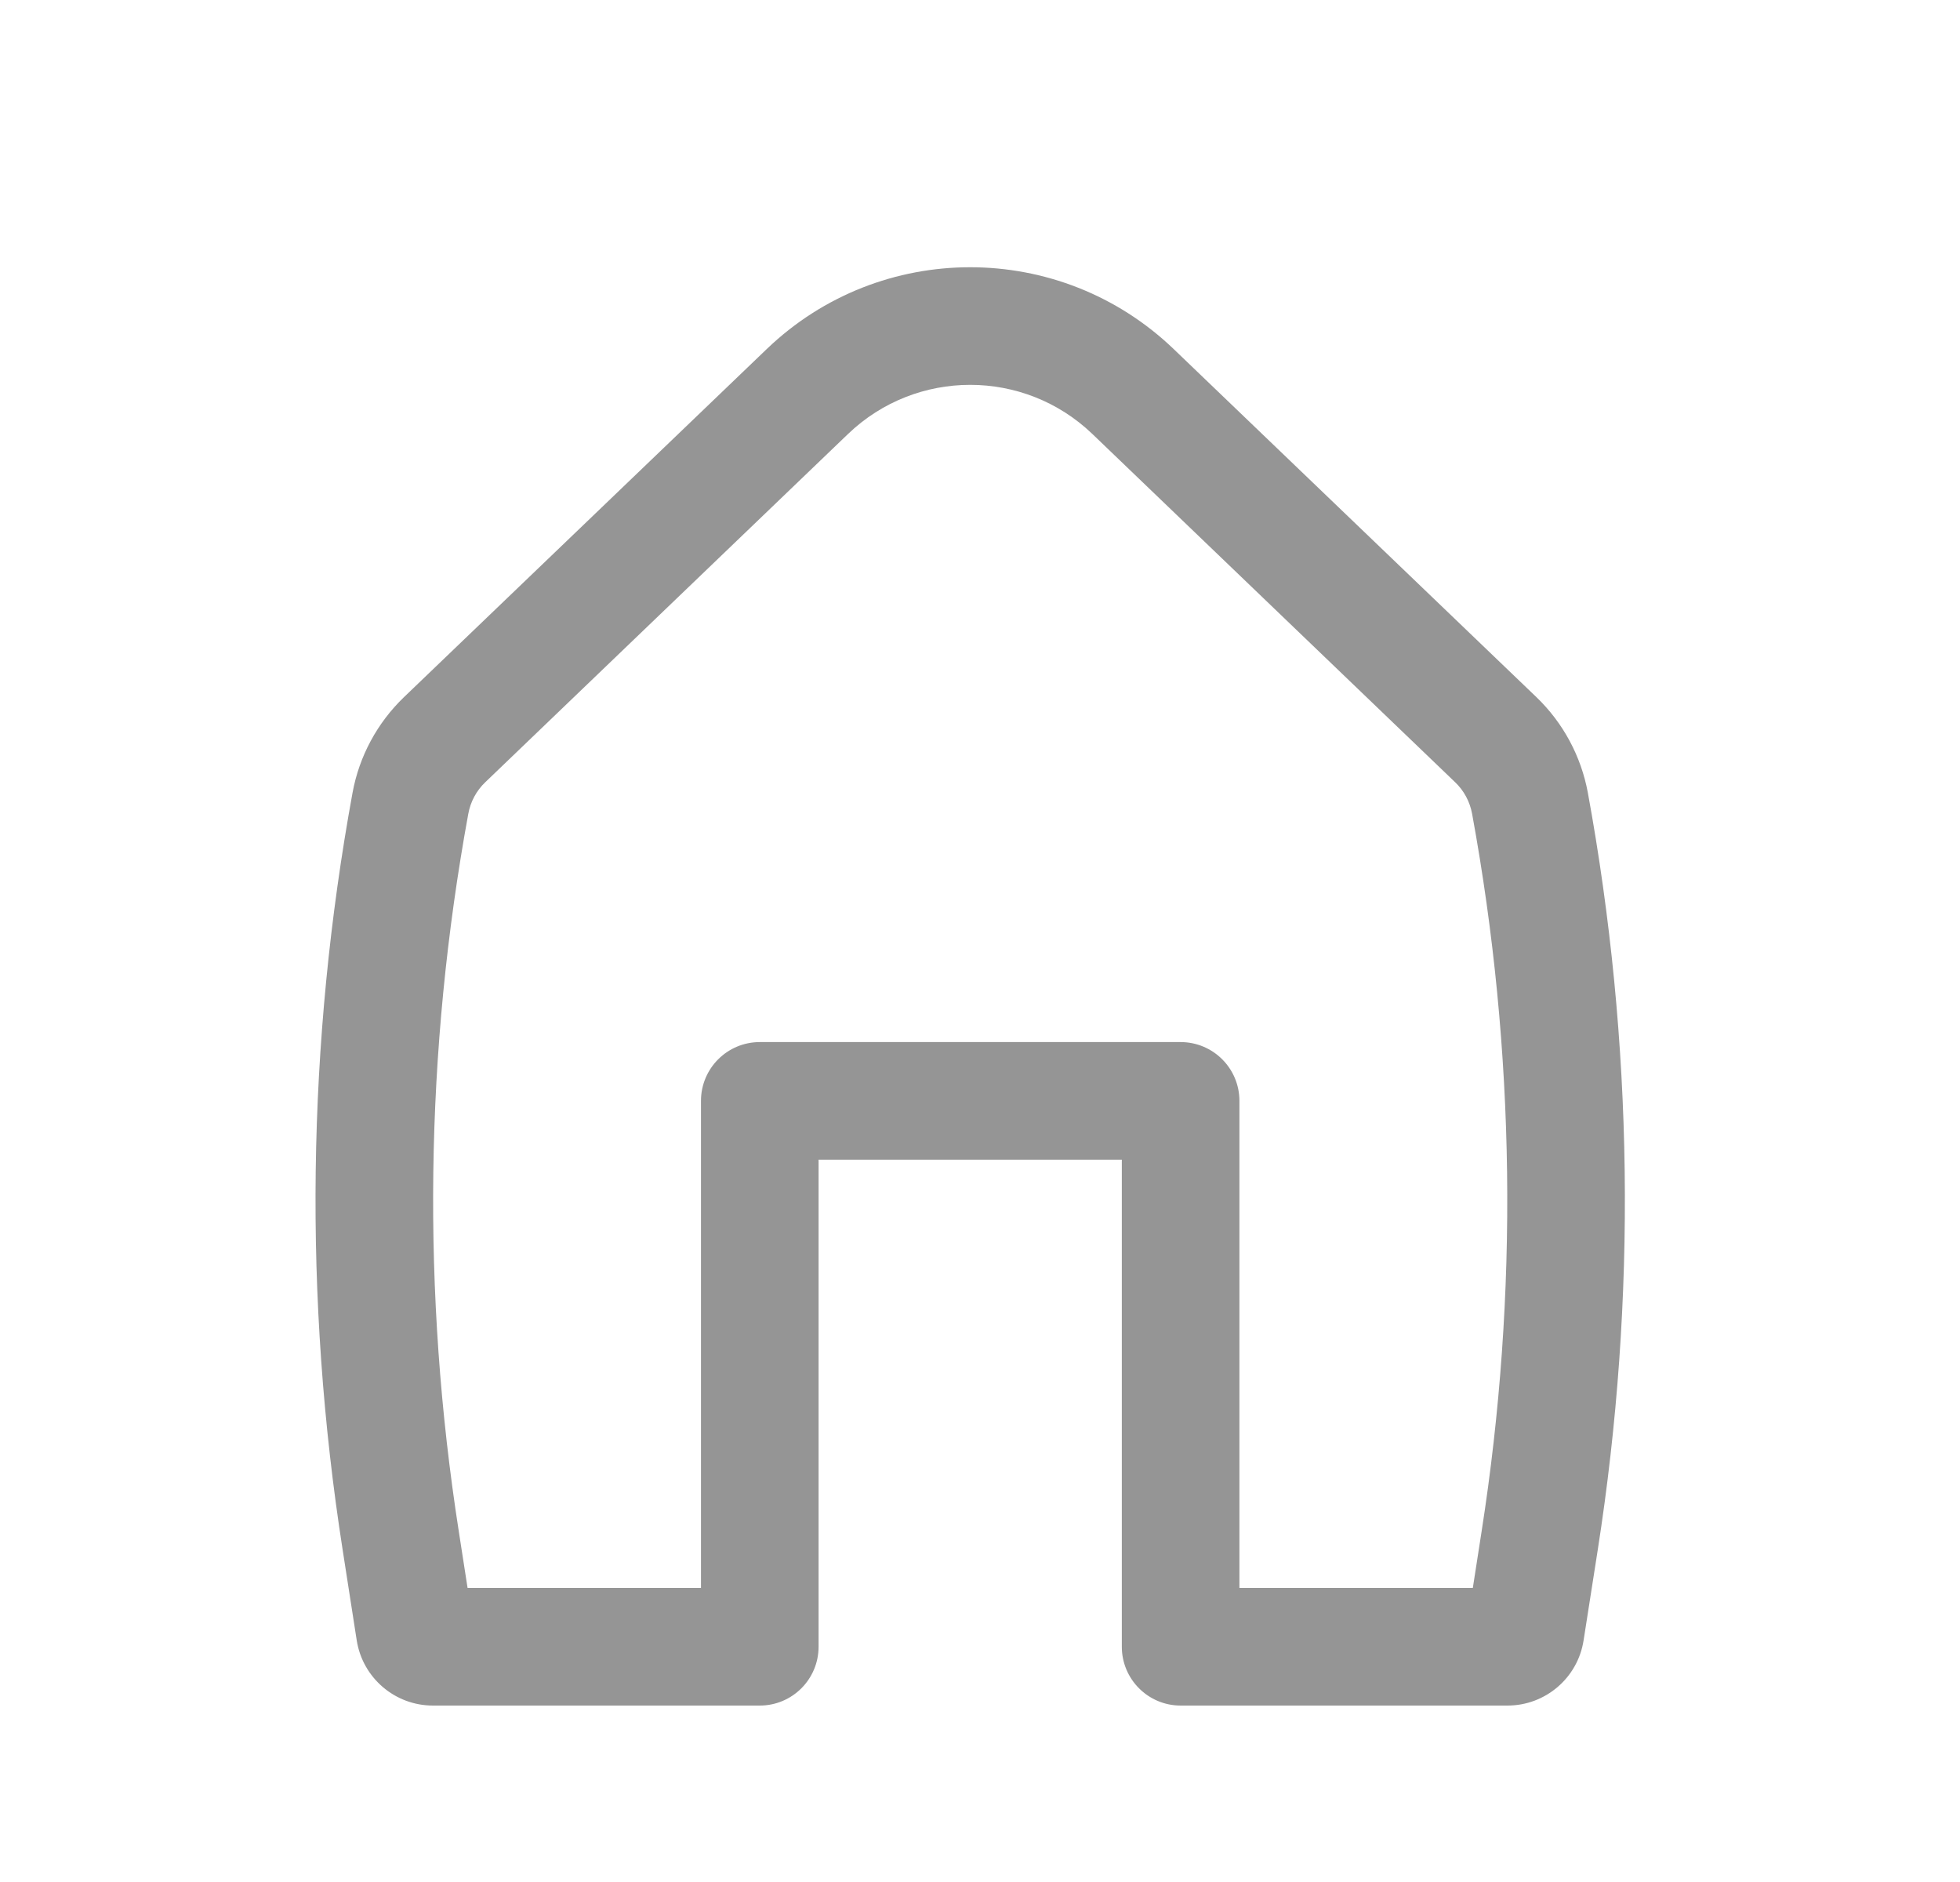 <svg width="25" height="24" viewBox="0 0 25 24" fill="none" xmlns="http://www.w3.org/2000/svg">
<g id="Outline/General/Home">
<path id="Icon" fill-rule="evenodd" clip-rule="evenodd" d="M13.933 5.534C13.062 4.699 11.688 4.699 10.817 5.534L6.191 9.974C6.077 10.082 6.001 10.224 5.973 10.379C5.419 13.4 5.378 16.494 5.852 19.529L5.964 20.25H8.941V14.039C8.941 13.624 9.277 13.289 9.691 13.289H15.059C15.473 13.289 15.809 13.624 15.809 14.039V20.25H18.786L18.898 19.529C19.372 16.494 19.331 13.4 18.777 10.379C18.749 10.224 18.673 10.082 18.559 9.974L13.933 5.534ZM9.779 4.452C11.229 3.06 13.52 3.06 14.971 4.452L19.598 8.891C19.938 9.218 20.167 9.644 20.253 10.108C20.837 13.296 20.88 16.559 20.38 19.761L20.199 20.918C20.125 21.397 19.712 21.75 19.228 21.75H15.059C14.645 21.75 14.309 21.414 14.309 21V14.789H10.441V21C10.441 21.414 10.105 21.75 9.691 21.75H5.522C5.038 21.75 4.625 21.397 4.55 20.918L4.37 19.761C3.87 16.559 3.913 13.296 4.497 10.108C4.582 9.644 4.812 9.218 5.152 8.891L9.779 4.452Z" fill="#959595"/>
</g>
</svg>

